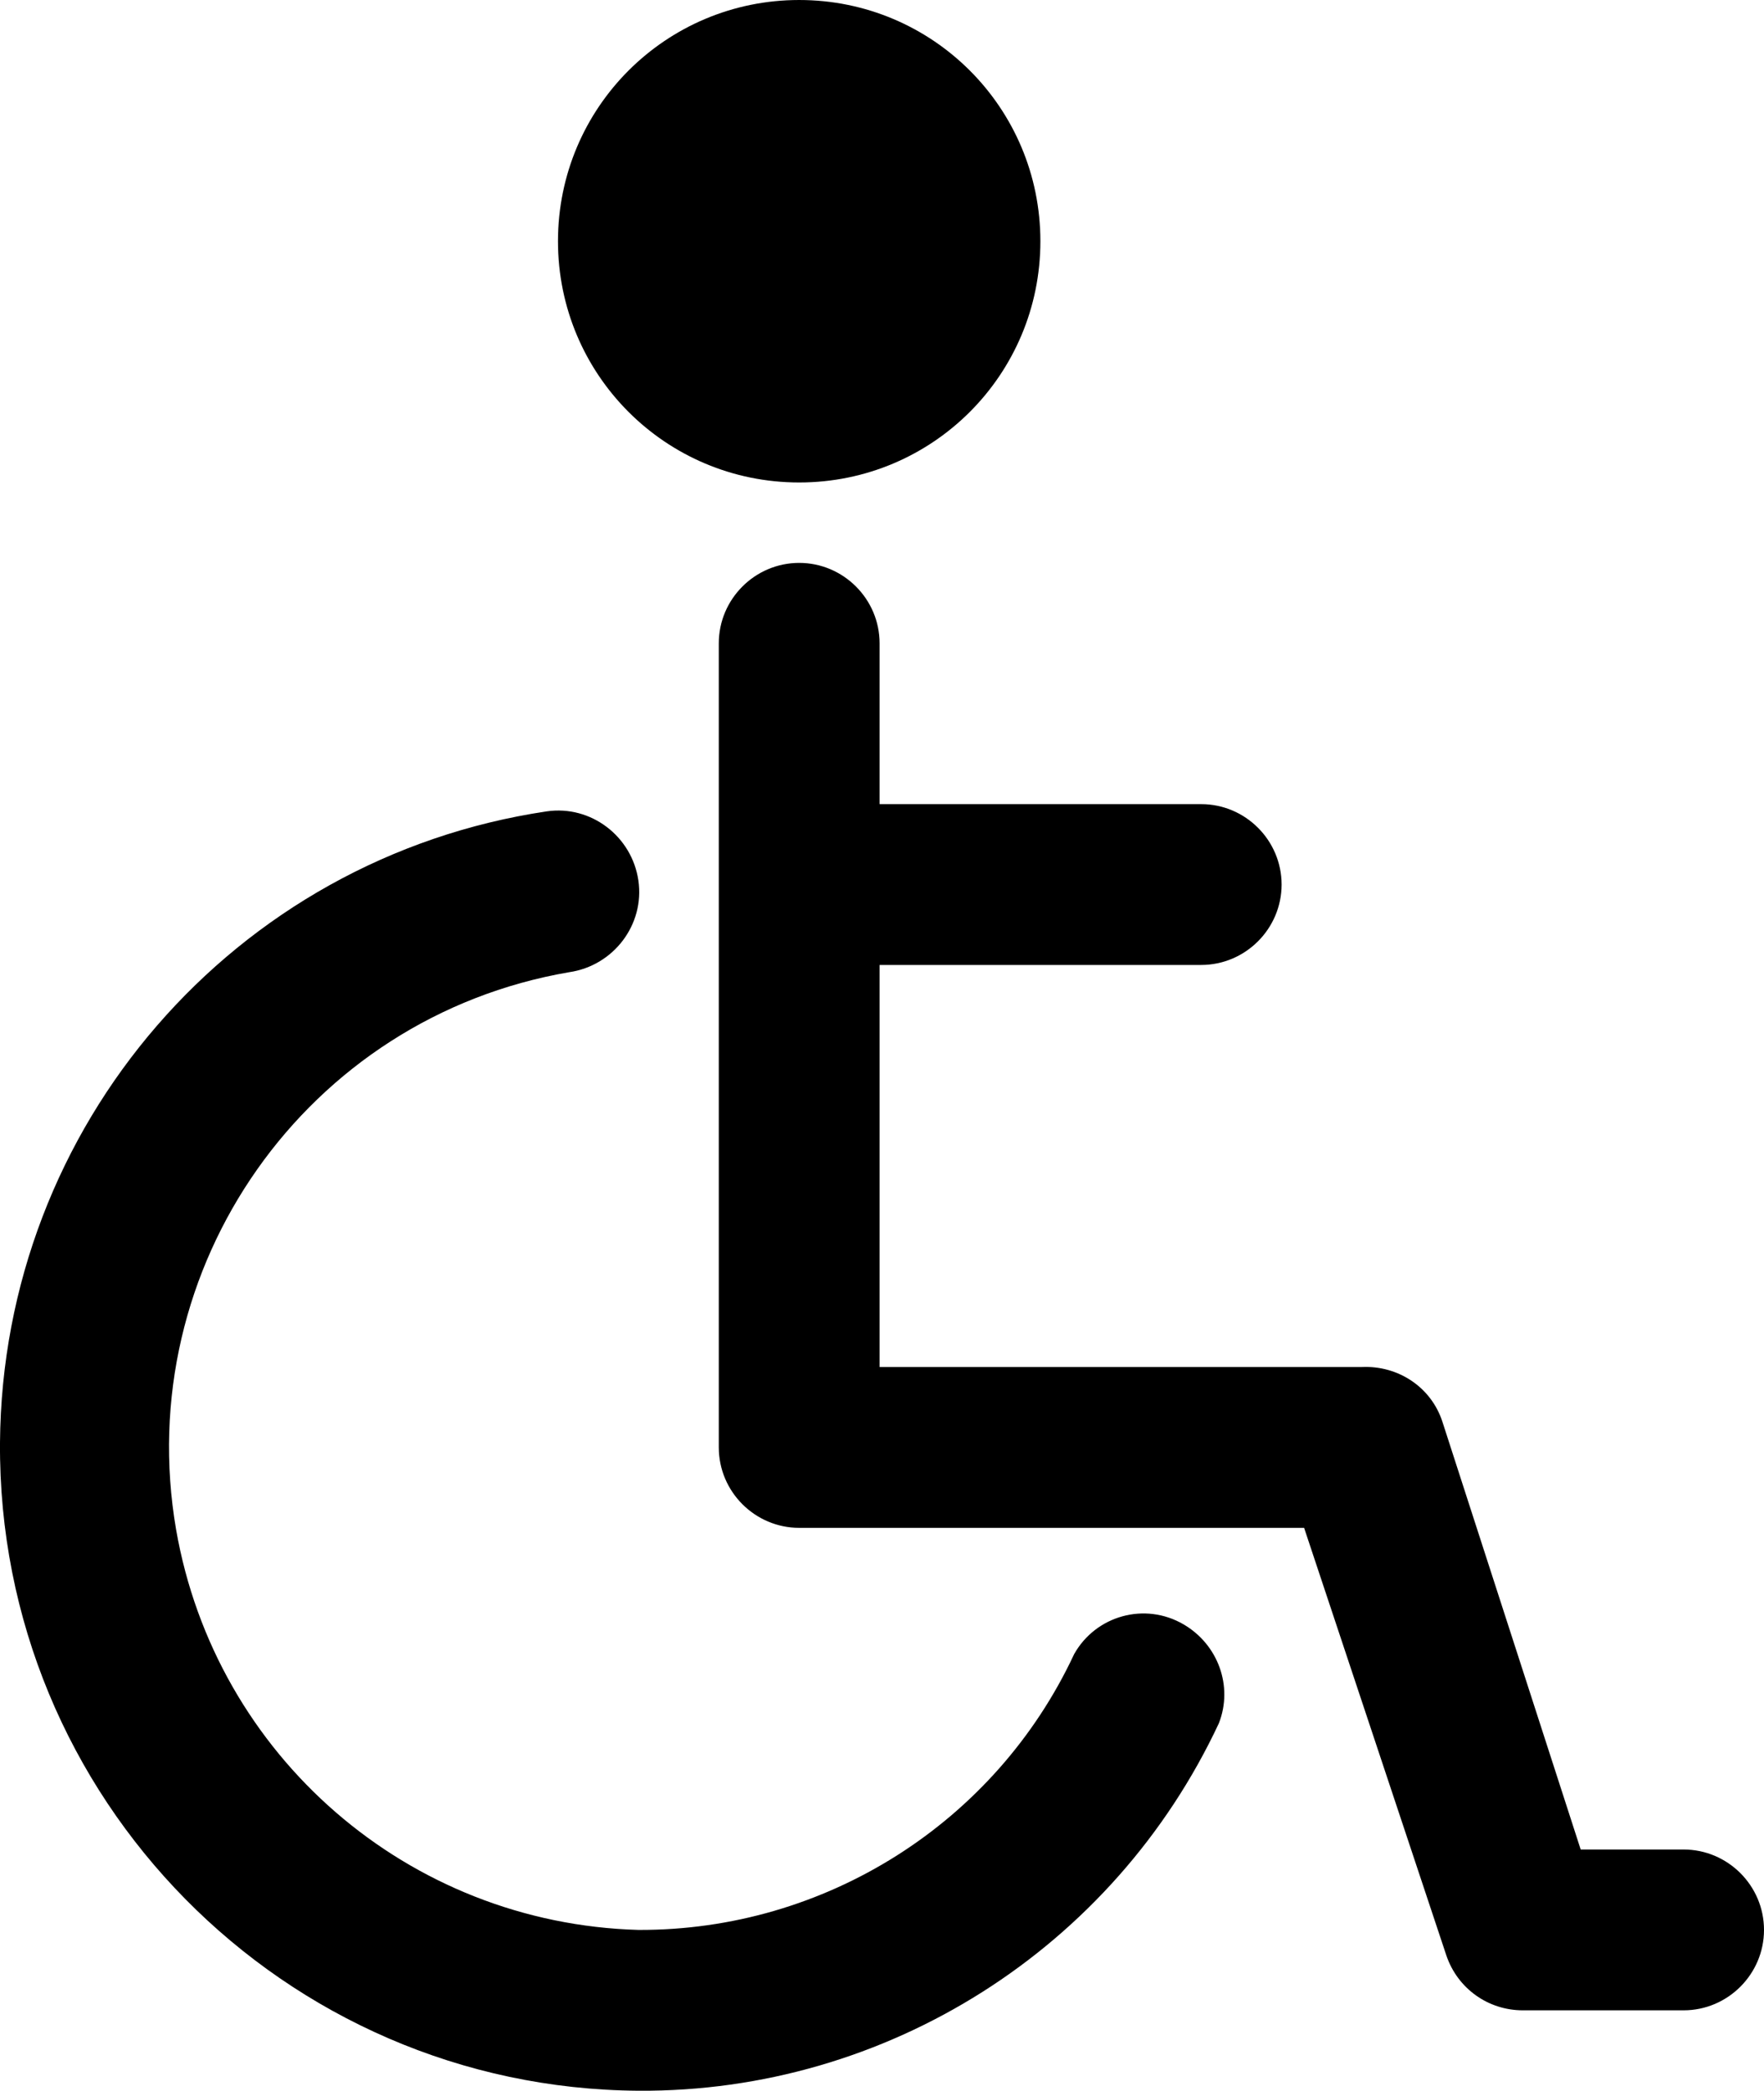 <?xml version="1.0" encoding="UTF-8"?>
<svg id="Layer_2" data-name="Layer 2" xmlns="http://www.w3.org/2000/svg" viewBox="0 0 21.94 26">
  <defs>
    <style>
      .cls-1 {
        stroke-width: 0px;
      }
    </style>
  </defs>
  <g id="Layer_1-2" data-name="Layer 1">
    <path class="cls-1" d="M15.16,21.43c-1.31,2.8-4.13,4.59-7.22,4.57C3.53,25.97-.03,22.36,0,17.94c.03-3.94,2.91-7.27,6.8-7.85.55-.08,1.06.31,1.14.86.08.55-.31,1.06-.86,1.14-3.27.56-5.45,3.67-4.89,6.93.49,2.82,2.89,4.9,5.75,4.98,2.32.01,4.44-1.33,5.42-3.43.27-.48.88-.65,1.36-.37.43.25.62.77.44,1.23ZM20.94,23h-1.28l-1.72-5.32c-.14-.43-.55-.7-1-.68h-6v-5h4c.55,0,1-.45,1-1s-.45-1-1-1h-4v-2c0-.55-.45-1-1-1s-1,.45-1,1v10c0,.55.45,1,1,1h6.28l1.77,5.32c.14.41.52.68.95.68h2c.55,0,1-.45,1-1s-.45-1-1-1ZM9.94,6c1.66,0,3-1.34,3-3s-1.34-3-3-3-3,1.34-3,3,1.34,3,3,3Z"/>
  </g>
</svg>